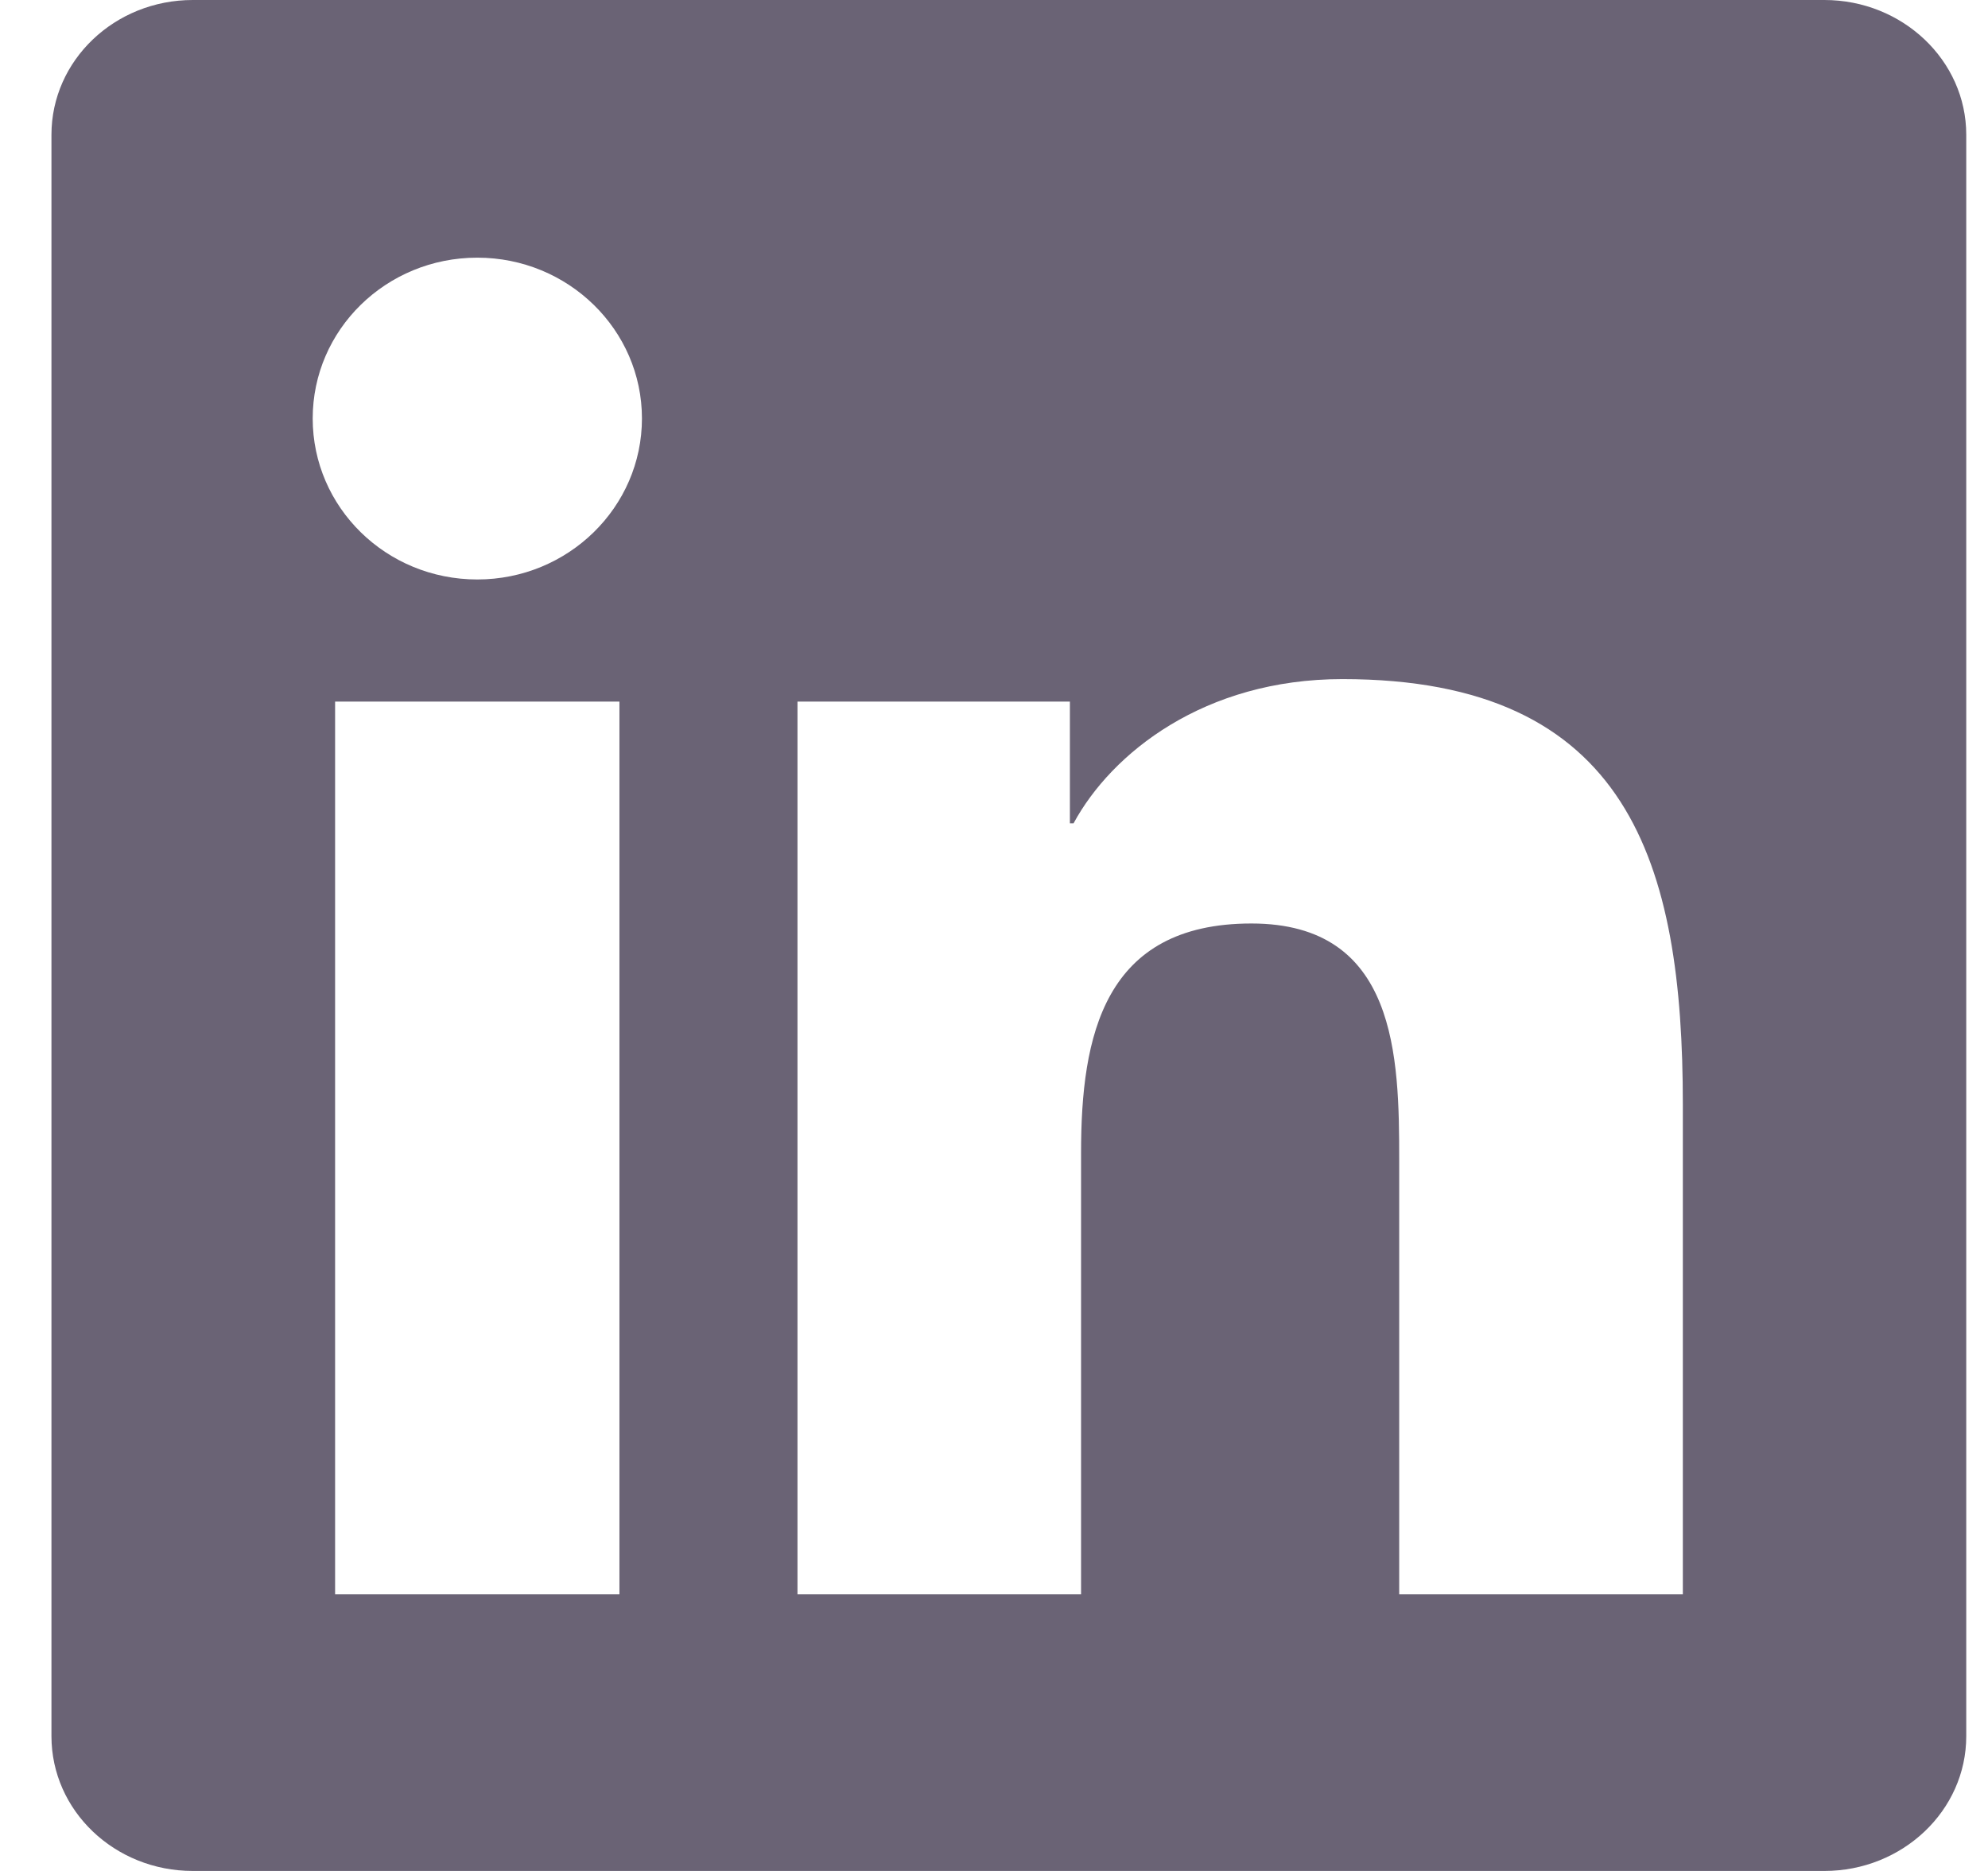 <svg width="34" height="32" viewBox="0 0 34 32" fill="none" xmlns="http://www.w3.org/2000/svg">
<path d="M28.78 27.269H23.93V19.844C23.93 18.073 23.893 15.795 21.403 15.795C18.875 15.795 18.489 17.721 18.489 19.713V27.269H13.639V12H18.298V14.081H18.361C19.011 12.881 20.594 11.615 22.959 11.615C27.872 11.615 28.781 14.775 28.781 18.888V27.269H28.78ZM8.163 9.911C6.602 9.911 5.348 8.676 5.348 7.157C5.348 5.64 6.603 4.407 8.163 4.407C9.718 4.407 10.979 5.64 10.979 7.157C10.979 8.676 9.717 9.911 8.163 9.911ZM10.594 27.269H5.731V12H10.594V27.269ZM31.206 0H3.297C1.961 0 0.88 1.032 0.88 2.305V29.695C0.88 30.969 1.961 32 3.297 32H31.202C32.536 32 33.628 30.969 33.628 29.695V2.305C33.628 1.032 32.536 0 31.202 0H31.206Z" fill="#6A6375"/>
</svg>
